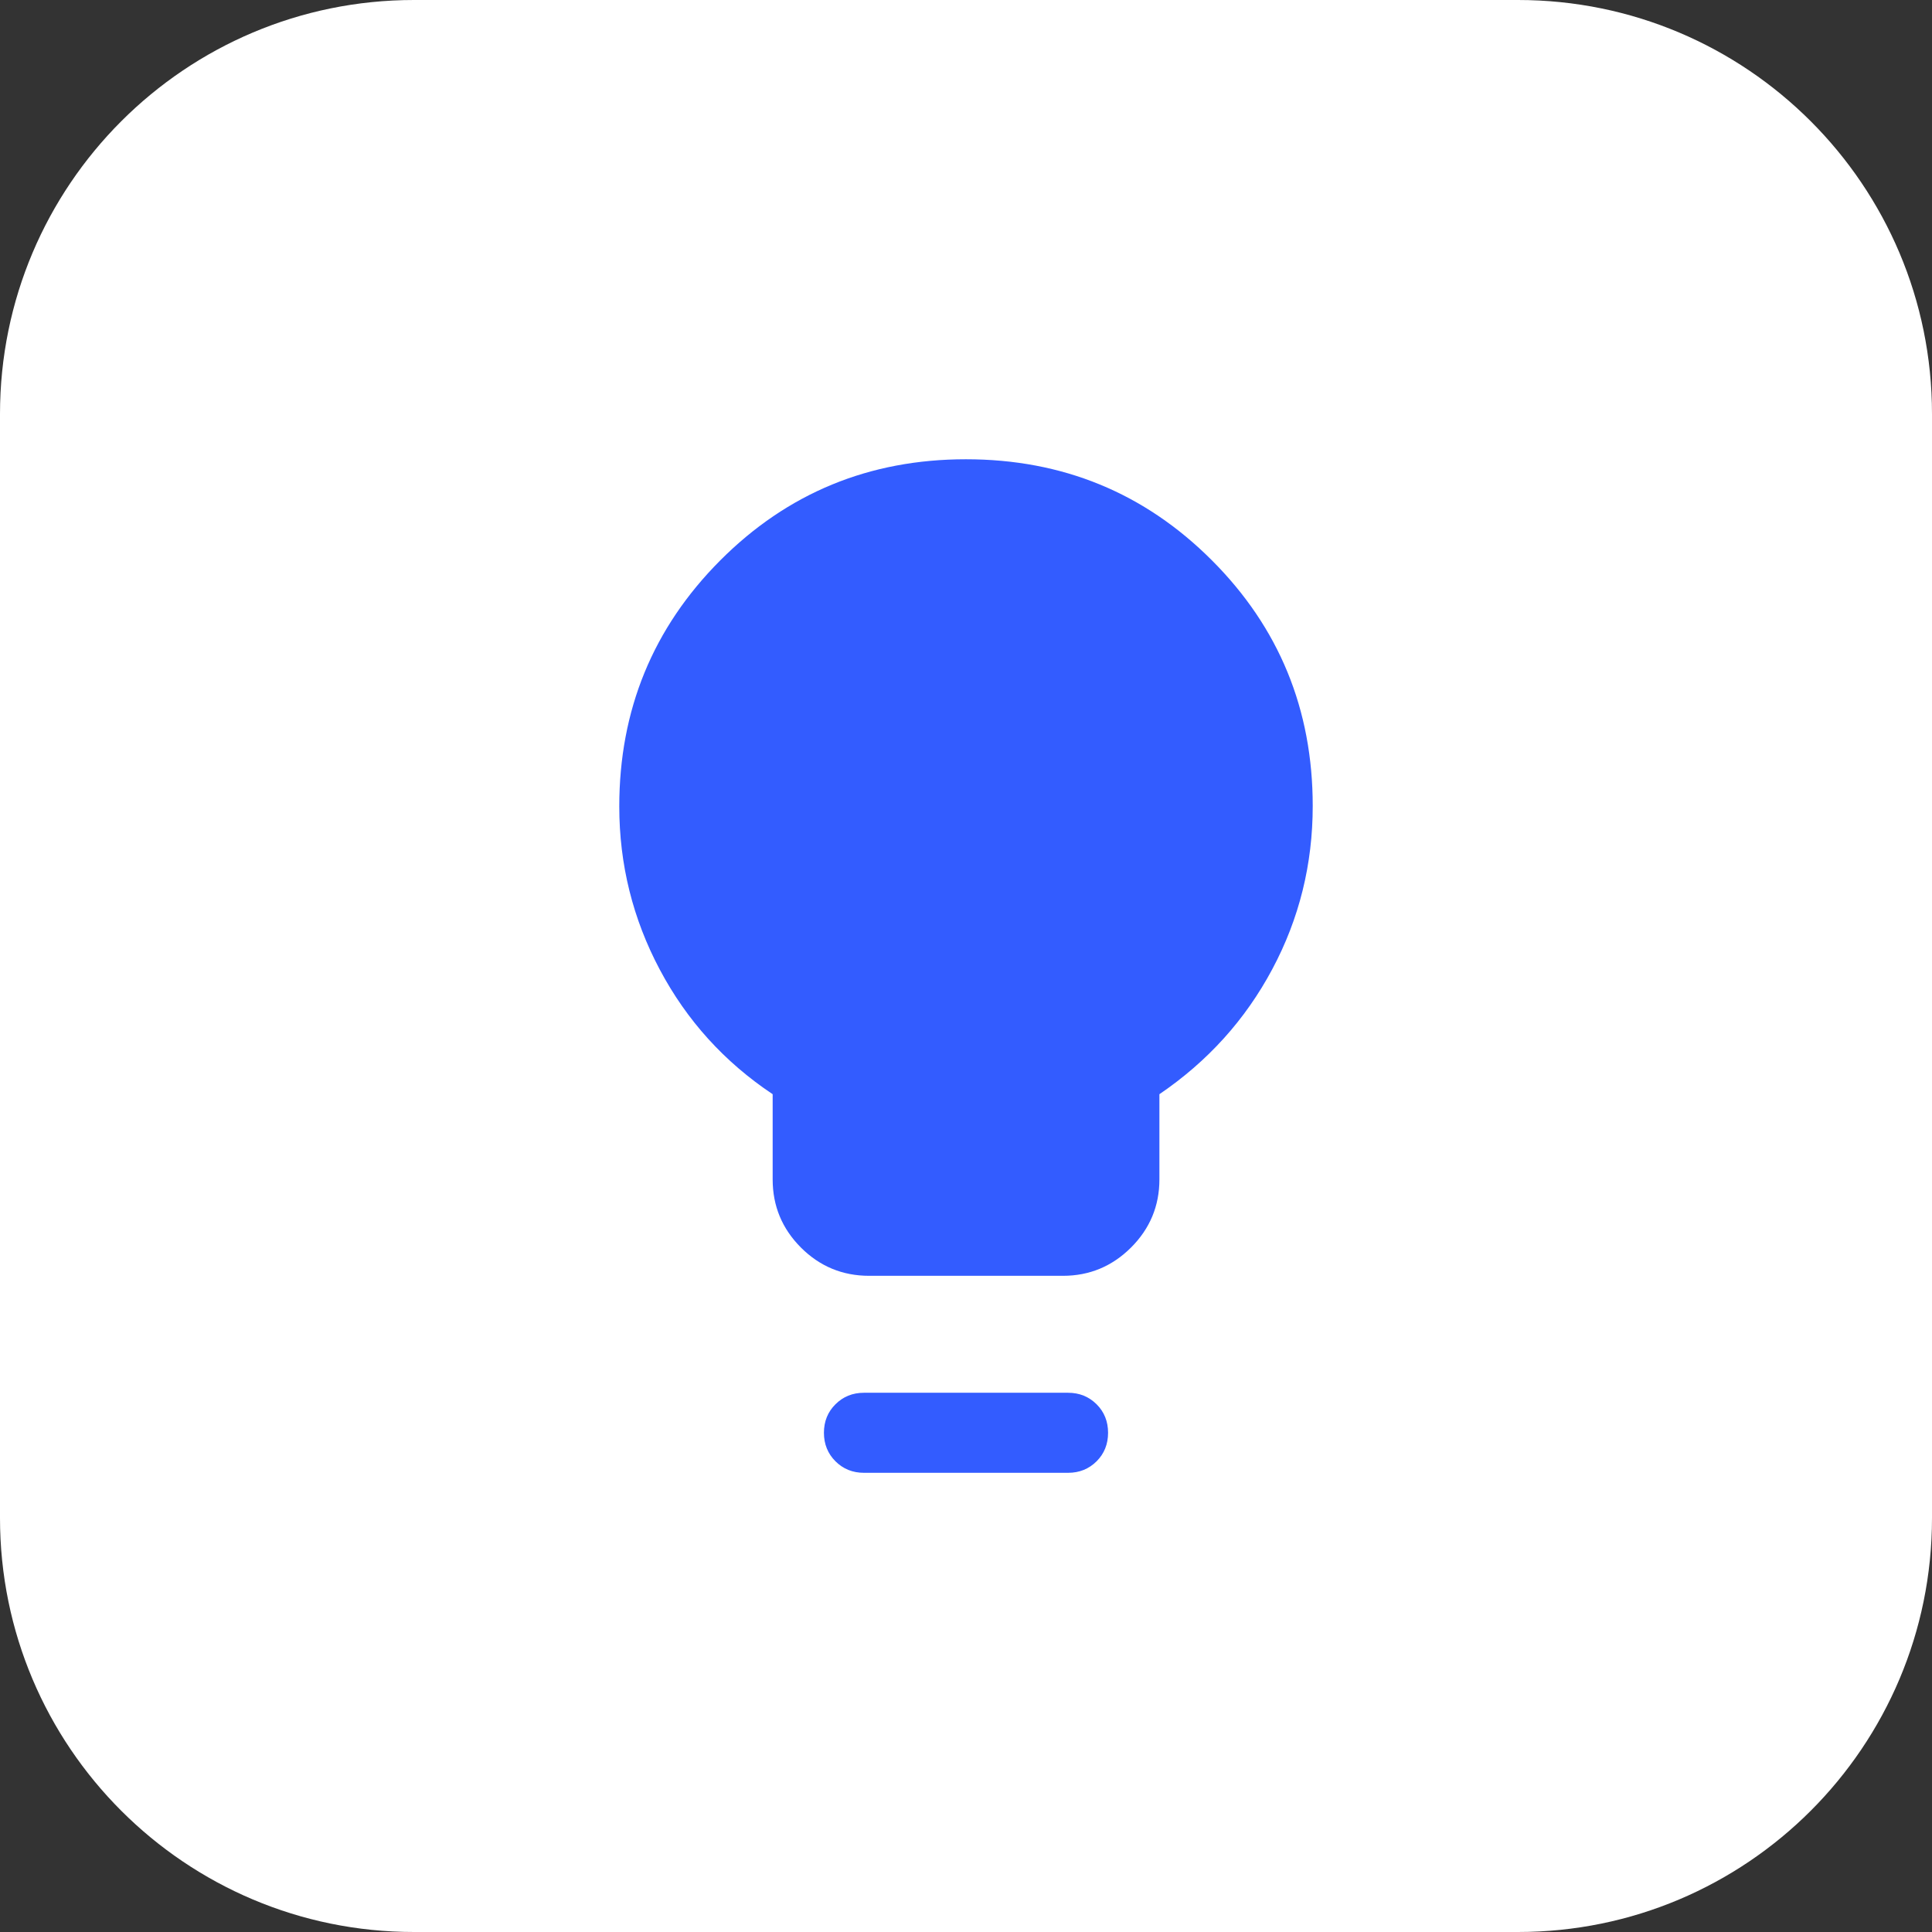<?xml version="1.0" encoding="utf-8"?>
<svg xmlns="http://www.w3.org/2000/svg" fill="none" height="100%" overflow="visible" preserveAspectRatio="none" style="display: block;" viewBox="0 0 28 28" width="100%">
<rect x="0" y="0" width="28" height="28" fill="#333333" stroke="none"/>
<g id="Vector">
<path d="M0 6C0 2.686 2.686 0 6 0H22C25.314 0 28 2.686 28 6V22C28 25.314 25.314 28 22 28H6C2.686 28 0 25.314 0 22V6Z" fill="white"/>
<path d="M12.596 18.49C12.21 18.49 11.88 18.353 11.607 18.08C11.334 17.806 11.198 17.477 11.198 17.093V15.858C10.498 15.391 9.953 14.789 9.562 14.052C9.171 13.316 8.975 12.528 8.975 11.688C8.975 10.29 9.463 9.101 10.437 8.123C11.412 7.145 12.599 6.656 13.999 6.656C15.398 6.656 16.586 7.143 17.562 8.119C18.537 9.094 19.025 10.281 19.025 11.681C19.025 12.525 18.83 13.314 18.439 14.046C18.048 14.779 17.502 15.383 16.803 15.858V17.093C16.803 17.477 16.666 17.806 16.392 18.08C16.118 18.353 15.789 18.49 15.405 18.49H12.596ZM12.521 21.345C12.357 21.345 12.219 21.289 12.108 21.178C11.997 21.067 11.941 20.929 11.941 20.765C11.941 20.6 11.997 20.462 12.108 20.352C12.219 20.241 12.357 20.185 12.521 20.185H15.479C15.644 20.185 15.781 20.241 15.893 20.352C16.004 20.463 16.059 20.601 16.059 20.765C16.059 20.929 16.004 21.067 15.893 21.178C15.781 21.289 15.644 21.345 15.479 21.345H12.521Z" fill="#335CFF"/>
</g>
</svg>